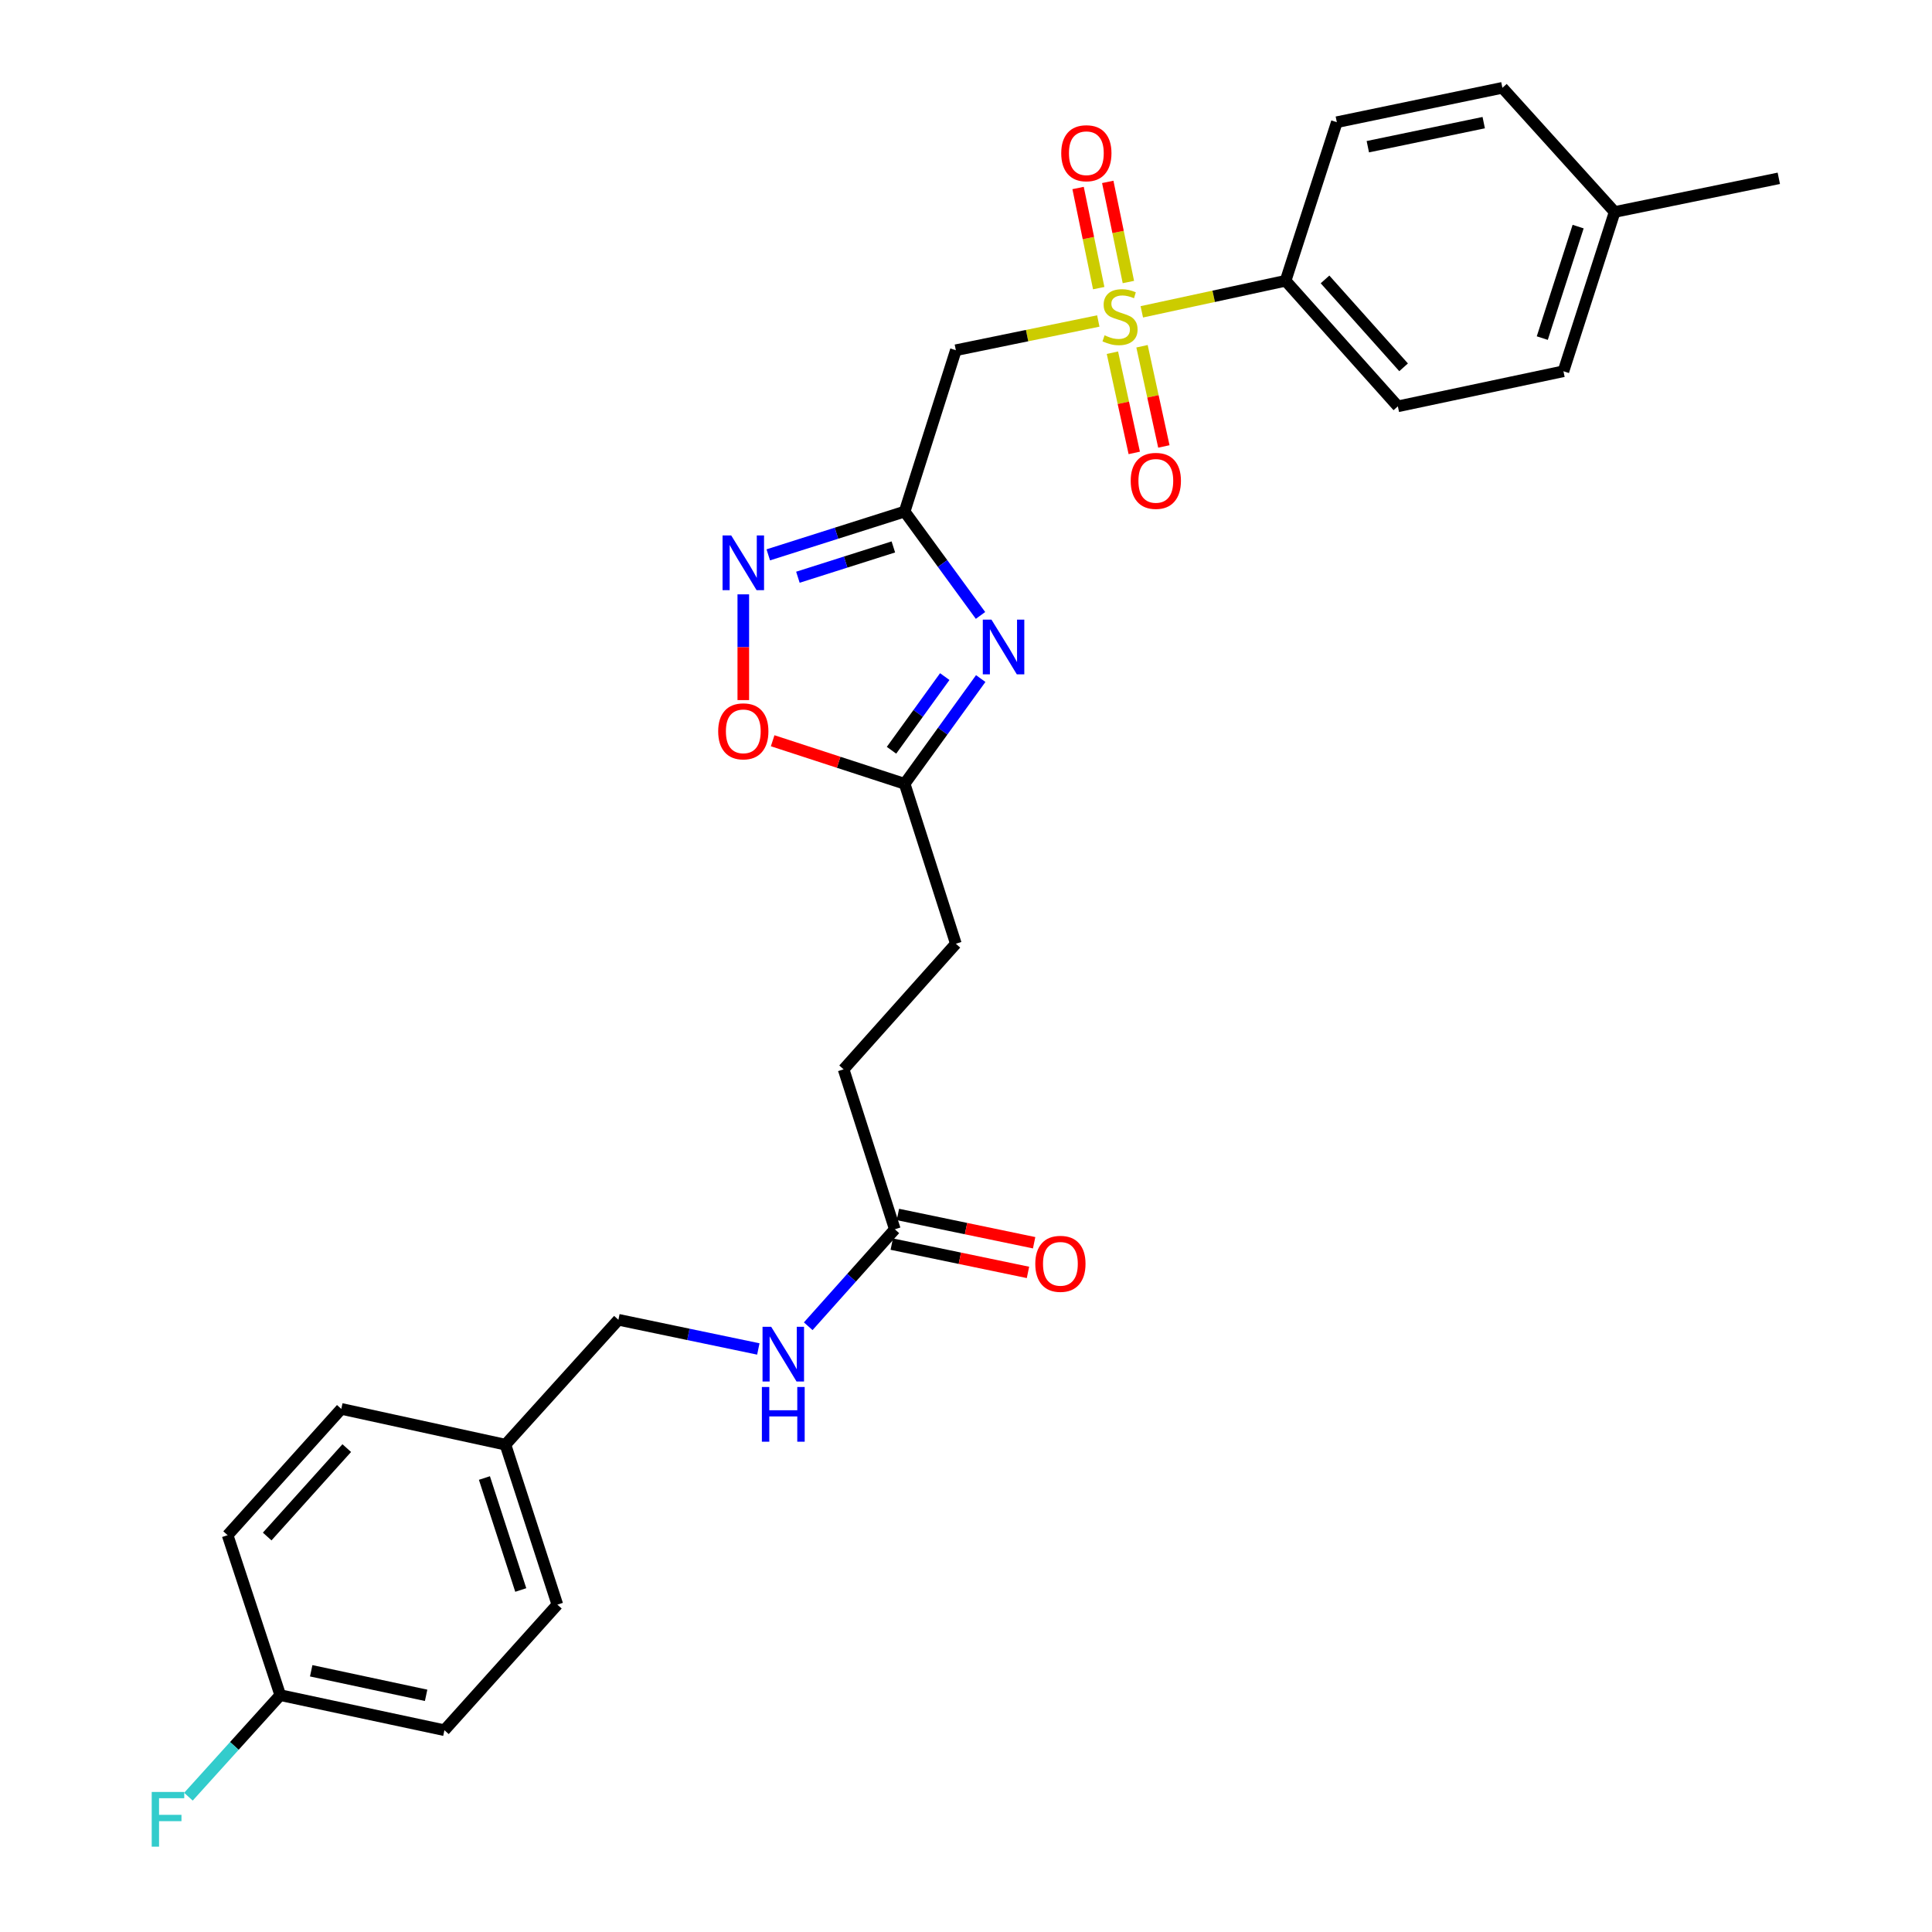<?xml version='1.0' encoding='iso-8859-1'?>
<svg version='1.1' baseProfile='full'
              xmlns='http://www.w3.org/2000/svg'
                      xmlns:rdkit='http://www.rdkit.org/xml'
                      xmlns:xlink='http://www.w3.org/1999/xlink'
                  xml:space='preserve'
width='1000px' height='1000px' viewBox='0 0 1000 1000'>
<!-- END OF HEADER -->
<rect style='opacity:1.0;fill:#FFFFFF;stroke:none' width='1000' height='1000' x='0' y='0'> </rect>
<path class='bond-2' d='M 568.477,166.145 L 531.613,173.711' style='fill:none;fill-rule:evenodd;stroke:#CCCC00;stroke-width:6px;stroke-linecap:butt;stroke-linejoin:miter;stroke-opacity:1' />
<path class='bond-2' d='M 531.613,173.711 L 494.75,181.276' style='fill:none;fill-rule:evenodd;stroke:#000000;stroke-width:6px;stroke-linecap:butt;stroke-linejoin:miter;stroke-opacity:1' />
<path class='bond-6' d='M 590.997,161.402 L 628.211,153.364' style='fill:none;fill-rule:evenodd;stroke:#CCCC00;stroke-width:6px;stroke-linecap:butt;stroke-linejoin:miter;stroke-opacity:1' />
<path class='bond-6' d='M 628.211,153.364 L 665.424,145.326' style='fill:none;fill-rule:evenodd;stroke:#000000;stroke-width:6px;stroke-linecap:butt;stroke-linejoin:miter;stroke-opacity:1' />
<path class='bond-7' d='M 584.05,145.975 L 578.712,120.062' style='fill:none;fill-rule:evenodd;stroke:#CCCC00;stroke-width:6px;stroke-linecap:butt;stroke-linejoin:miter;stroke-opacity:1' />
<path class='bond-7' d='M 578.712,120.062 L 573.373,94.149' style='fill:none;fill-rule:evenodd;stroke:#FF0000;stroke-width:6px;stroke-linecap:butt;stroke-linejoin:miter;stroke-opacity:1' />
<path class='bond-7' d='M 568.693,149.139 L 563.354,123.226' style='fill:none;fill-rule:evenodd;stroke:#CCCC00;stroke-width:6px;stroke-linecap:butt;stroke-linejoin:miter;stroke-opacity:1' />
<path class='bond-7' d='M 563.354,123.226 L 558.016,97.313' style='fill:none;fill-rule:evenodd;stroke:#FF0000;stroke-width:6px;stroke-linecap:butt;stroke-linejoin:miter;stroke-opacity:1' />
<path class='bond-8' d='M 575.784,182.561 L 581.438,208.493' style='fill:none;fill-rule:evenodd;stroke:#CCCC00;stroke-width:6px;stroke-linecap:butt;stroke-linejoin:miter;stroke-opacity:1' />
<path class='bond-8' d='M 581.438,208.493 L 587.092,234.425' style='fill:none;fill-rule:evenodd;stroke:#FF0000;stroke-width:6px;stroke-linecap:butt;stroke-linejoin:miter;stroke-opacity:1' />
<path class='bond-8' d='M 591.104,179.221 L 596.758,205.153' style='fill:none;fill-rule:evenodd;stroke:#CCCC00;stroke-width:6px;stroke-linecap:butt;stroke-linejoin:miter;stroke-opacity:1' />
<path class='bond-8' d='M 596.758,205.153 L 602.412,231.084' style='fill:none;fill-rule:evenodd;stroke:#FF0000;stroke-width:6px;stroke-linecap:butt;stroke-linejoin:miter;stroke-opacity:1' />
<path class='bond-0' d='M 468.242,264.788 L 494.75,181.276' style='fill:none;fill-rule:evenodd;stroke:#000000;stroke-width:6px;stroke-linecap:butt;stroke-linejoin:miter;stroke-opacity:1' />
<path class='bond-1' d='M 468.242,264.788 L 487.876,291.668' style='fill:none;fill-rule:evenodd;stroke:#000000;stroke-width:6px;stroke-linecap:butt;stroke-linejoin:miter;stroke-opacity:1' />
<path class='bond-1' d='M 487.876,291.668 L 507.509,318.547' style='fill:none;fill-rule:evenodd;stroke:#0000FF;stroke-width:6px;stroke-linecap:butt;stroke-linejoin:miter;stroke-opacity:1' />
<path class='bond-3' d='M 468.242,264.788 L 432.951,275.99' style='fill:none;fill-rule:evenodd;stroke:#000000;stroke-width:6px;stroke-linecap:butt;stroke-linejoin:miter;stroke-opacity:1' />
<path class='bond-3' d='M 432.951,275.99 L 397.66,287.192' style='fill:none;fill-rule:evenodd;stroke:#0000FF;stroke-width:6px;stroke-linecap:butt;stroke-linejoin:miter;stroke-opacity:1' />
<path class='bond-3' d='M 462.399,283.094 L 437.695,290.935' style='fill:none;fill-rule:evenodd;stroke:#000000;stroke-width:6px;stroke-linecap:butt;stroke-linejoin:miter;stroke-opacity:1' />
<path class='bond-3' d='M 437.695,290.935 L 412.991,298.776' style='fill:none;fill-rule:evenodd;stroke:#0000FF;stroke-width:6px;stroke-linecap:butt;stroke-linejoin:miter;stroke-opacity:1' />
<path class='bond-4' d='M 507.62,351.221 L 487.931,378.455' style='fill:none;fill-rule:evenodd;stroke:#0000FF;stroke-width:6px;stroke-linecap:butt;stroke-linejoin:miter;stroke-opacity:1' />
<path class='bond-4' d='M 487.931,378.455 L 468.242,405.689' style='fill:none;fill-rule:evenodd;stroke:#000000;stroke-width:6px;stroke-linecap:butt;stroke-linejoin:miter;stroke-opacity:1' />
<path class='bond-4' d='M 489.007,350.205 L 475.224,369.268' style='fill:none;fill-rule:evenodd;stroke:#0000FF;stroke-width:6px;stroke-linecap:butt;stroke-linejoin:miter;stroke-opacity:1' />
<path class='bond-4' d='M 475.224,369.268 L 461.442,388.332' style='fill:none;fill-rule:evenodd;stroke:#000000;stroke-width:6px;stroke-linecap:butt;stroke-linejoin:miter;stroke-opacity:1' />
<path class='bond-5' d='M 384.73,307.635 L 384.73,335.001' style='fill:none;fill-rule:evenodd;stroke:#0000FF;stroke-width:6px;stroke-linecap:butt;stroke-linejoin:miter;stroke-opacity:1' />
<path class='bond-5' d='M 384.73,335.001 L 384.73,362.367' style='fill:none;fill-rule:evenodd;stroke:#FF0000;stroke-width:6px;stroke-linecap:butt;stroke-linejoin:miter;stroke-opacity:1' />
<path class='bond-14' d='M 468.242,405.689 L 494.75,488.478' style='fill:none;fill-rule:evenodd;stroke:#000000;stroke-width:6px;stroke-linecap:butt;stroke-linejoin:miter;stroke-opacity:1' />
<path class='bond-29' d='M 468.242,405.689 L 434.084,394.551' style='fill:none;fill-rule:evenodd;stroke:#000000;stroke-width:6px;stroke-linecap:butt;stroke-linejoin:miter;stroke-opacity:1' />
<path class='bond-29' d='M 434.084,394.551 L 399.926,383.413' style='fill:none;fill-rule:evenodd;stroke:#FF0000;stroke-width:6px;stroke-linecap:butt;stroke-linejoin:miter;stroke-opacity:1' />
<path class='bond-12' d='M 665.424,145.326 L 723.526,210.319' style='fill:none;fill-rule:evenodd;stroke:#000000;stroke-width:6px;stroke-linecap:butt;stroke-linejoin:miter;stroke-opacity:1' />
<path class='bond-12' d='M 685.829,144.625 L 726.5,190.119' style='fill:none;fill-rule:evenodd;stroke:#000000;stroke-width:6px;stroke-linecap:butt;stroke-linejoin:miter;stroke-opacity:1' />
<path class='bond-13' d='M 665.424,145.326 L 691.94,63.251' style='fill:none;fill-rule:evenodd;stroke:#000000;stroke-width:6px;stroke-linecap:butt;stroke-linejoin:miter;stroke-opacity:1' />
<path class='bond-9' d='M 463.164,636.277 L 436.647,553.488' style='fill:none;fill-rule:evenodd;stroke:#000000;stroke-width:6px;stroke-linecap:butt;stroke-linejoin:miter;stroke-opacity:1' />
<path class='bond-10' d='M 463.164,636.277 L 440.749,661.37' style='fill:none;fill-rule:evenodd;stroke:#000000;stroke-width:6px;stroke-linecap:butt;stroke-linejoin:miter;stroke-opacity:1' />
<path class='bond-10' d='M 440.749,661.37 L 418.334,686.463' style='fill:none;fill-rule:evenodd;stroke:#0000FF;stroke-width:6px;stroke-linecap:butt;stroke-linejoin:miter;stroke-opacity:1' />
<path class='bond-11' d='M 461.57,643.953 L 496.825,651.274' style='fill:none;fill-rule:evenodd;stroke:#000000;stroke-width:6px;stroke-linecap:butt;stroke-linejoin:miter;stroke-opacity:1' />
<path class='bond-11' d='M 496.825,651.274 L 532.08,658.596' style='fill:none;fill-rule:evenodd;stroke:#FF0000;stroke-width:6px;stroke-linecap:butt;stroke-linejoin:miter;stroke-opacity:1' />
<path class='bond-11' d='M 464.758,628.601 L 500.013,635.922' style='fill:none;fill-rule:evenodd;stroke:#000000;stroke-width:6px;stroke-linecap:butt;stroke-linejoin:miter;stroke-opacity:1' />
<path class='bond-11' d='M 500.013,635.922 L 535.268,643.243' style='fill:none;fill-rule:evenodd;stroke:#FF0000;stroke-width:6px;stroke-linecap:butt;stroke-linejoin:miter;stroke-opacity:1' />
<path class='bond-16' d='M 392.508,698.218 L 356.297,690.667' style='fill:none;fill-rule:evenodd;stroke:#0000FF;stroke-width:6px;stroke-linecap:butt;stroke-linejoin:miter;stroke-opacity:1' />
<path class='bond-16' d='M 356.297,690.667 L 320.086,683.116' style='fill:none;fill-rule:evenodd;stroke:#000000;stroke-width:6px;stroke-linecap:butt;stroke-linejoin:miter;stroke-opacity:1' />
<path class='bond-19' d='M 723.526,210.319 L 809.234,192.165' style='fill:none;fill-rule:evenodd;stroke:#000000;stroke-width:6px;stroke-linecap:butt;stroke-linejoin:miter;stroke-opacity:1' />
<path class='bond-20' d='M 691.94,63.251 L 777.639,45.455' style='fill:none;fill-rule:evenodd;stroke:#000000;stroke-width:6px;stroke-linecap:butt;stroke-linejoin:miter;stroke-opacity:1' />
<path class='bond-20' d='M 707.983,75.934 L 767.972,63.476' style='fill:none;fill-rule:evenodd;stroke:#000000;stroke-width:6px;stroke-linecap:butt;stroke-linejoin:miter;stroke-opacity:1' />
<path class='bond-15' d='M 494.75,488.478 L 436.647,553.488' style='fill:none;fill-rule:evenodd;stroke:#000000;stroke-width:6px;stroke-linecap:butt;stroke-linejoin:miter;stroke-opacity:1' />
<path class='bond-18' d='M 320.086,683.116 L 261.618,747.76' style='fill:none;fill-rule:evenodd;stroke:#000000;stroke-width:6px;stroke-linecap:butt;stroke-linejoin:miter;stroke-opacity:1' />
<path class='bond-17' d='M 145.056,877.406 L 230.032,895.551' style='fill:none;fill-rule:evenodd;stroke:#000000;stroke-width:6px;stroke-linecap:butt;stroke-linejoin:miter;stroke-opacity:1' />
<path class='bond-17' d='M 161.077,864.793 L 220.56,877.495' style='fill:none;fill-rule:evenodd;stroke:#000000;stroke-width:6px;stroke-linecap:butt;stroke-linejoin:miter;stroke-opacity:1' />
<path class='bond-22' d='M 145.056,877.406 L 121.294,903.686' style='fill:none;fill-rule:evenodd;stroke:#000000;stroke-width:6px;stroke-linecap:butt;stroke-linejoin:miter;stroke-opacity:1' />
<path class='bond-22' d='M 121.294,903.686 L 97.531,929.967' style='fill:none;fill-rule:evenodd;stroke:#33CCCC;stroke-width:6px;stroke-linecap:butt;stroke-linejoin:miter;stroke-opacity:1' />
<path class='bond-30' d='M 145.056,877.406 L 117.817,794.616' style='fill:none;fill-rule:evenodd;stroke:#000000;stroke-width:6px;stroke-linecap:butt;stroke-linejoin:miter;stroke-opacity:1' />
<path class='bond-25' d='M 261.618,747.76 L 176.651,729.241' style='fill:none;fill-rule:evenodd;stroke:#000000;stroke-width:6px;stroke-linecap:butt;stroke-linejoin:miter;stroke-opacity:1' />
<path class='bond-26' d='M 261.618,747.76 L 288.491,830.558' style='fill:none;fill-rule:evenodd;stroke:#000000;stroke-width:6px;stroke-linecap:butt;stroke-linejoin:miter;stroke-opacity:1' />
<path class='bond-26' d='M 250.735,765.02 L 269.546,822.979' style='fill:none;fill-rule:evenodd;stroke:#000000;stroke-width:6px;stroke-linecap:butt;stroke-linejoin:miter;stroke-opacity:1' />
<path class='bond-28' d='M 809.234,192.165 L 835.741,109.724' style='fill:none;fill-rule:evenodd;stroke:#000000;stroke-width:6px;stroke-linecap:butt;stroke-linejoin:miter;stroke-opacity:1' />
<path class='bond-28' d='M 798.283,174.999 L 816.838,117.291' style='fill:none;fill-rule:evenodd;stroke:#000000;stroke-width:6px;stroke-linecap:butt;stroke-linejoin:miter;stroke-opacity:1' />
<path class='bond-21' d='M 777.639,45.455 L 835.741,109.724' style='fill:none;fill-rule:evenodd;stroke:#000000;stroke-width:6px;stroke-linecap:butt;stroke-linejoin:miter;stroke-opacity:1' />
<path class='bond-27' d='M 835.741,109.724 L 920.708,92.293' style='fill:none;fill-rule:evenodd;stroke:#000000;stroke-width:6px;stroke-linecap:butt;stroke-linejoin:miter;stroke-opacity:1' />
<path class='bond-23' d='M 117.817,794.616 L 176.651,729.241' style='fill:none;fill-rule:evenodd;stroke:#000000;stroke-width:6px;stroke-linecap:butt;stroke-linejoin:miter;stroke-opacity:1' />
<path class='bond-23' d='M 138.297,795.299 L 179.481,749.536' style='fill:none;fill-rule:evenodd;stroke:#000000;stroke-width:6px;stroke-linecap:butt;stroke-linejoin:miter;stroke-opacity:1' />
<path class='bond-24' d='M 230.032,895.551 L 288.491,830.558' style='fill:none;fill-rule:evenodd;stroke:#000000;stroke-width:6px;stroke-linecap:butt;stroke-linejoin:miter;stroke-opacity:1' />
<path  class='atom-0' d='M 571.725 173.557
Q 572.045 173.677, 573.365 174.237
Q 574.685 174.797, 576.125 175.157
Q 577.605 175.477, 579.045 175.477
Q 581.725 175.477, 583.285 174.197
Q 584.845 172.877, 584.845 170.597
Q 584.845 169.037, 584.045 168.077
Q 583.285 167.117, 582.085 166.597
Q 580.885 166.077, 578.885 165.477
Q 576.365 164.717, 574.845 163.997
Q 573.365 163.277, 572.285 161.757
Q 571.245 160.237, 571.245 157.677
Q 571.245 154.117, 573.645 151.917
Q 576.085 149.717, 580.885 149.717
Q 584.165 149.717, 587.885 151.277
L 586.965 154.357
Q 583.565 152.957, 581.005 152.957
Q 578.245 152.957, 576.725 154.117
Q 575.205 155.237, 575.245 157.197
Q 575.245 158.717, 576.005 159.637
Q 576.805 160.557, 577.925 161.077
Q 579.085 161.597, 581.005 162.197
Q 583.565 162.997, 585.085 163.797
Q 586.605 164.597, 587.685 166.237
Q 588.805 167.837, 588.805 170.597
Q 588.805 174.517, 586.165 176.637
Q 583.565 178.717, 579.205 178.717
Q 576.685 178.717, 574.765 178.157
Q 572.885 177.637, 570.645 176.717
L 571.725 173.557
' fill='#CCCC00'/>
<path  class='atom-2' d='M 513.177 320.717
L 522.457 335.717
Q 523.377 337.197, 524.857 339.877
Q 526.337 342.557, 526.417 342.717
L 526.417 320.717
L 530.177 320.717
L 530.177 349.037
L 526.297 349.037
L 516.337 332.637
Q 515.177 330.717, 513.937 328.517
Q 512.737 326.317, 512.377 325.637
L 512.377 349.037
L 508.697 349.037
L 508.697 320.717
L 513.177 320.717
' fill='#0000FF'/>
<path  class='atom-4' d='M 378.47 277.136
L 387.75 292.136
Q 388.67 293.616, 390.15 296.296
Q 391.63 298.976, 391.71 299.136
L 391.71 277.136
L 395.47 277.136
L 395.47 305.456
L 391.59 305.456
L 381.63 289.056
Q 380.47 287.136, 379.23 284.936
Q 378.03 282.736, 377.67 282.056
L 377.67 305.456
L 373.99 305.456
L 373.99 277.136
L 378.47 277.136
' fill='#0000FF'/>
<path  class='atom-6' d='M 371.73 378.538
Q 371.73 371.738, 375.09 367.938
Q 378.45 364.138, 384.73 364.138
Q 391.01 364.138, 394.37 367.938
Q 397.73 371.738, 397.73 378.538
Q 397.73 385.418, 394.33 389.338
Q 390.93 393.218, 384.73 393.218
Q 378.49 393.218, 375.09 389.338
Q 371.73 385.458, 371.73 378.538
M 384.73 390.018
Q 389.05 390.018, 391.37 387.138
Q 393.73 384.218, 393.73 378.538
Q 393.73 372.978, 391.37 370.178
Q 389.05 367.338, 384.73 367.338
Q 380.41 367.338, 378.05 370.138
Q 375.73 372.938, 375.73 378.538
Q 375.73 384.258, 378.05 387.138
Q 380.41 390.018, 384.73 390.018
' fill='#FF0000'/>
<path  class='atom-8' d='M 549.295 79.307
Q 549.295 72.507, 552.655 68.707
Q 556.015 64.907, 562.295 64.907
Q 568.575 64.907, 571.935 68.707
Q 575.295 72.507, 575.295 79.307
Q 575.295 86.187, 571.895 90.107
Q 568.495 93.987, 562.295 93.987
Q 556.055 93.987, 552.655 90.107
Q 549.295 86.227, 549.295 79.307
M 562.295 90.787
Q 566.615 90.787, 568.935 87.907
Q 571.295 84.987, 571.295 79.307
Q 571.295 73.747, 568.935 70.947
Q 566.615 68.107, 562.295 68.107
Q 557.975 68.107, 555.615 70.907
Q 553.295 73.707, 553.295 79.307
Q 553.295 85.027, 555.615 87.907
Q 557.975 90.787, 562.295 90.787
' fill='#FF0000'/>
<path  class='atom-9' d='M 585.254 248.892
Q 585.254 242.092, 588.614 238.292
Q 591.974 234.492, 598.254 234.492
Q 604.534 234.492, 607.894 238.292
Q 611.254 242.092, 611.254 248.892
Q 611.254 255.772, 607.854 259.692
Q 604.454 263.572, 598.254 263.572
Q 592.014 263.572, 588.614 259.692
Q 585.254 255.812, 585.254 248.892
M 598.254 260.372
Q 602.574 260.372, 604.894 257.492
Q 607.254 254.572, 607.254 248.892
Q 607.254 243.332, 604.894 240.532
Q 602.574 237.692, 598.254 237.692
Q 593.934 237.692, 591.574 240.492
Q 589.254 243.292, 589.254 248.892
Q 589.254 254.612, 591.574 257.492
Q 593.934 260.372, 598.254 260.372
' fill='#FF0000'/>
<path  class='atom-11' d='M 399.167 686.752
L 408.447 701.752
Q 409.367 703.232, 410.847 705.912
Q 412.327 708.592, 412.407 708.752
L 412.407 686.752
L 416.167 686.752
L 416.167 715.072
L 412.287 715.072
L 402.327 698.672
Q 401.167 696.752, 399.927 694.552
Q 398.727 692.352, 398.367 691.672
L 398.367 715.072
L 394.687 715.072
L 394.687 686.752
L 399.167 686.752
' fill='#0000FF'/>
<path  class='atom-11' d='M 394.347 717.904
L 398.187 717.904
L 398.187 729.944
L 412.667 729.944
L 412.667 717.904
L 416.507 717.904
L 416.507 746.224
L 412.667 746.224
L 412.667 733.144
L 398.187 733.144
L 398.187 746.224
L 394.347 746.224
L 394.347 717.904
' fill='#0000FF'/>
<path  class='atom-12' d='M 535.862 654.153
Q 535.862 647.353, 539.222 643.553
Q 542.582 639.753, 548.862 639.753
Q 555.142 639.753, 558.502 643.553
Q 561.862 647.353, 561.862 654.153
Q 561.862 661.033, 558.462 664.953
Q 555.062 668.833, 548.862 668.833
Q 542.622 668.833, 539.222 664.953
Q 535.862 661.073, 535.862 654.153
M 548.862 665.633
Q 553.182 665.633, 555.502 662.753
Q 557.862 659.833, 557.862 654.153
Q 557.862 648.593, 555.502 645.793
Q 553.182 642.953, 548.862 642.953
Q 544.542 642.953, 542.182 645.753
Q 539.862 648.553, 539.862 654.153
Q 539.862 659.873, 542.182 662.753
Q 544.542 665.633, 548.862 665.633
' fill='#FF0000'/>
<path  class='atom-23' d='M 78.525 927.515
L 95.365 927.515
L 95.365 930.755
L 82.325 930.755
L 82.325 939.355
L 93.925 939.355
L 93.925 942.635
L 82.325 942.635
L 82.325 955.835
L 78.525 955.835
L 78.525 927.515
' fill='#33CCCC'/>
</svg>
